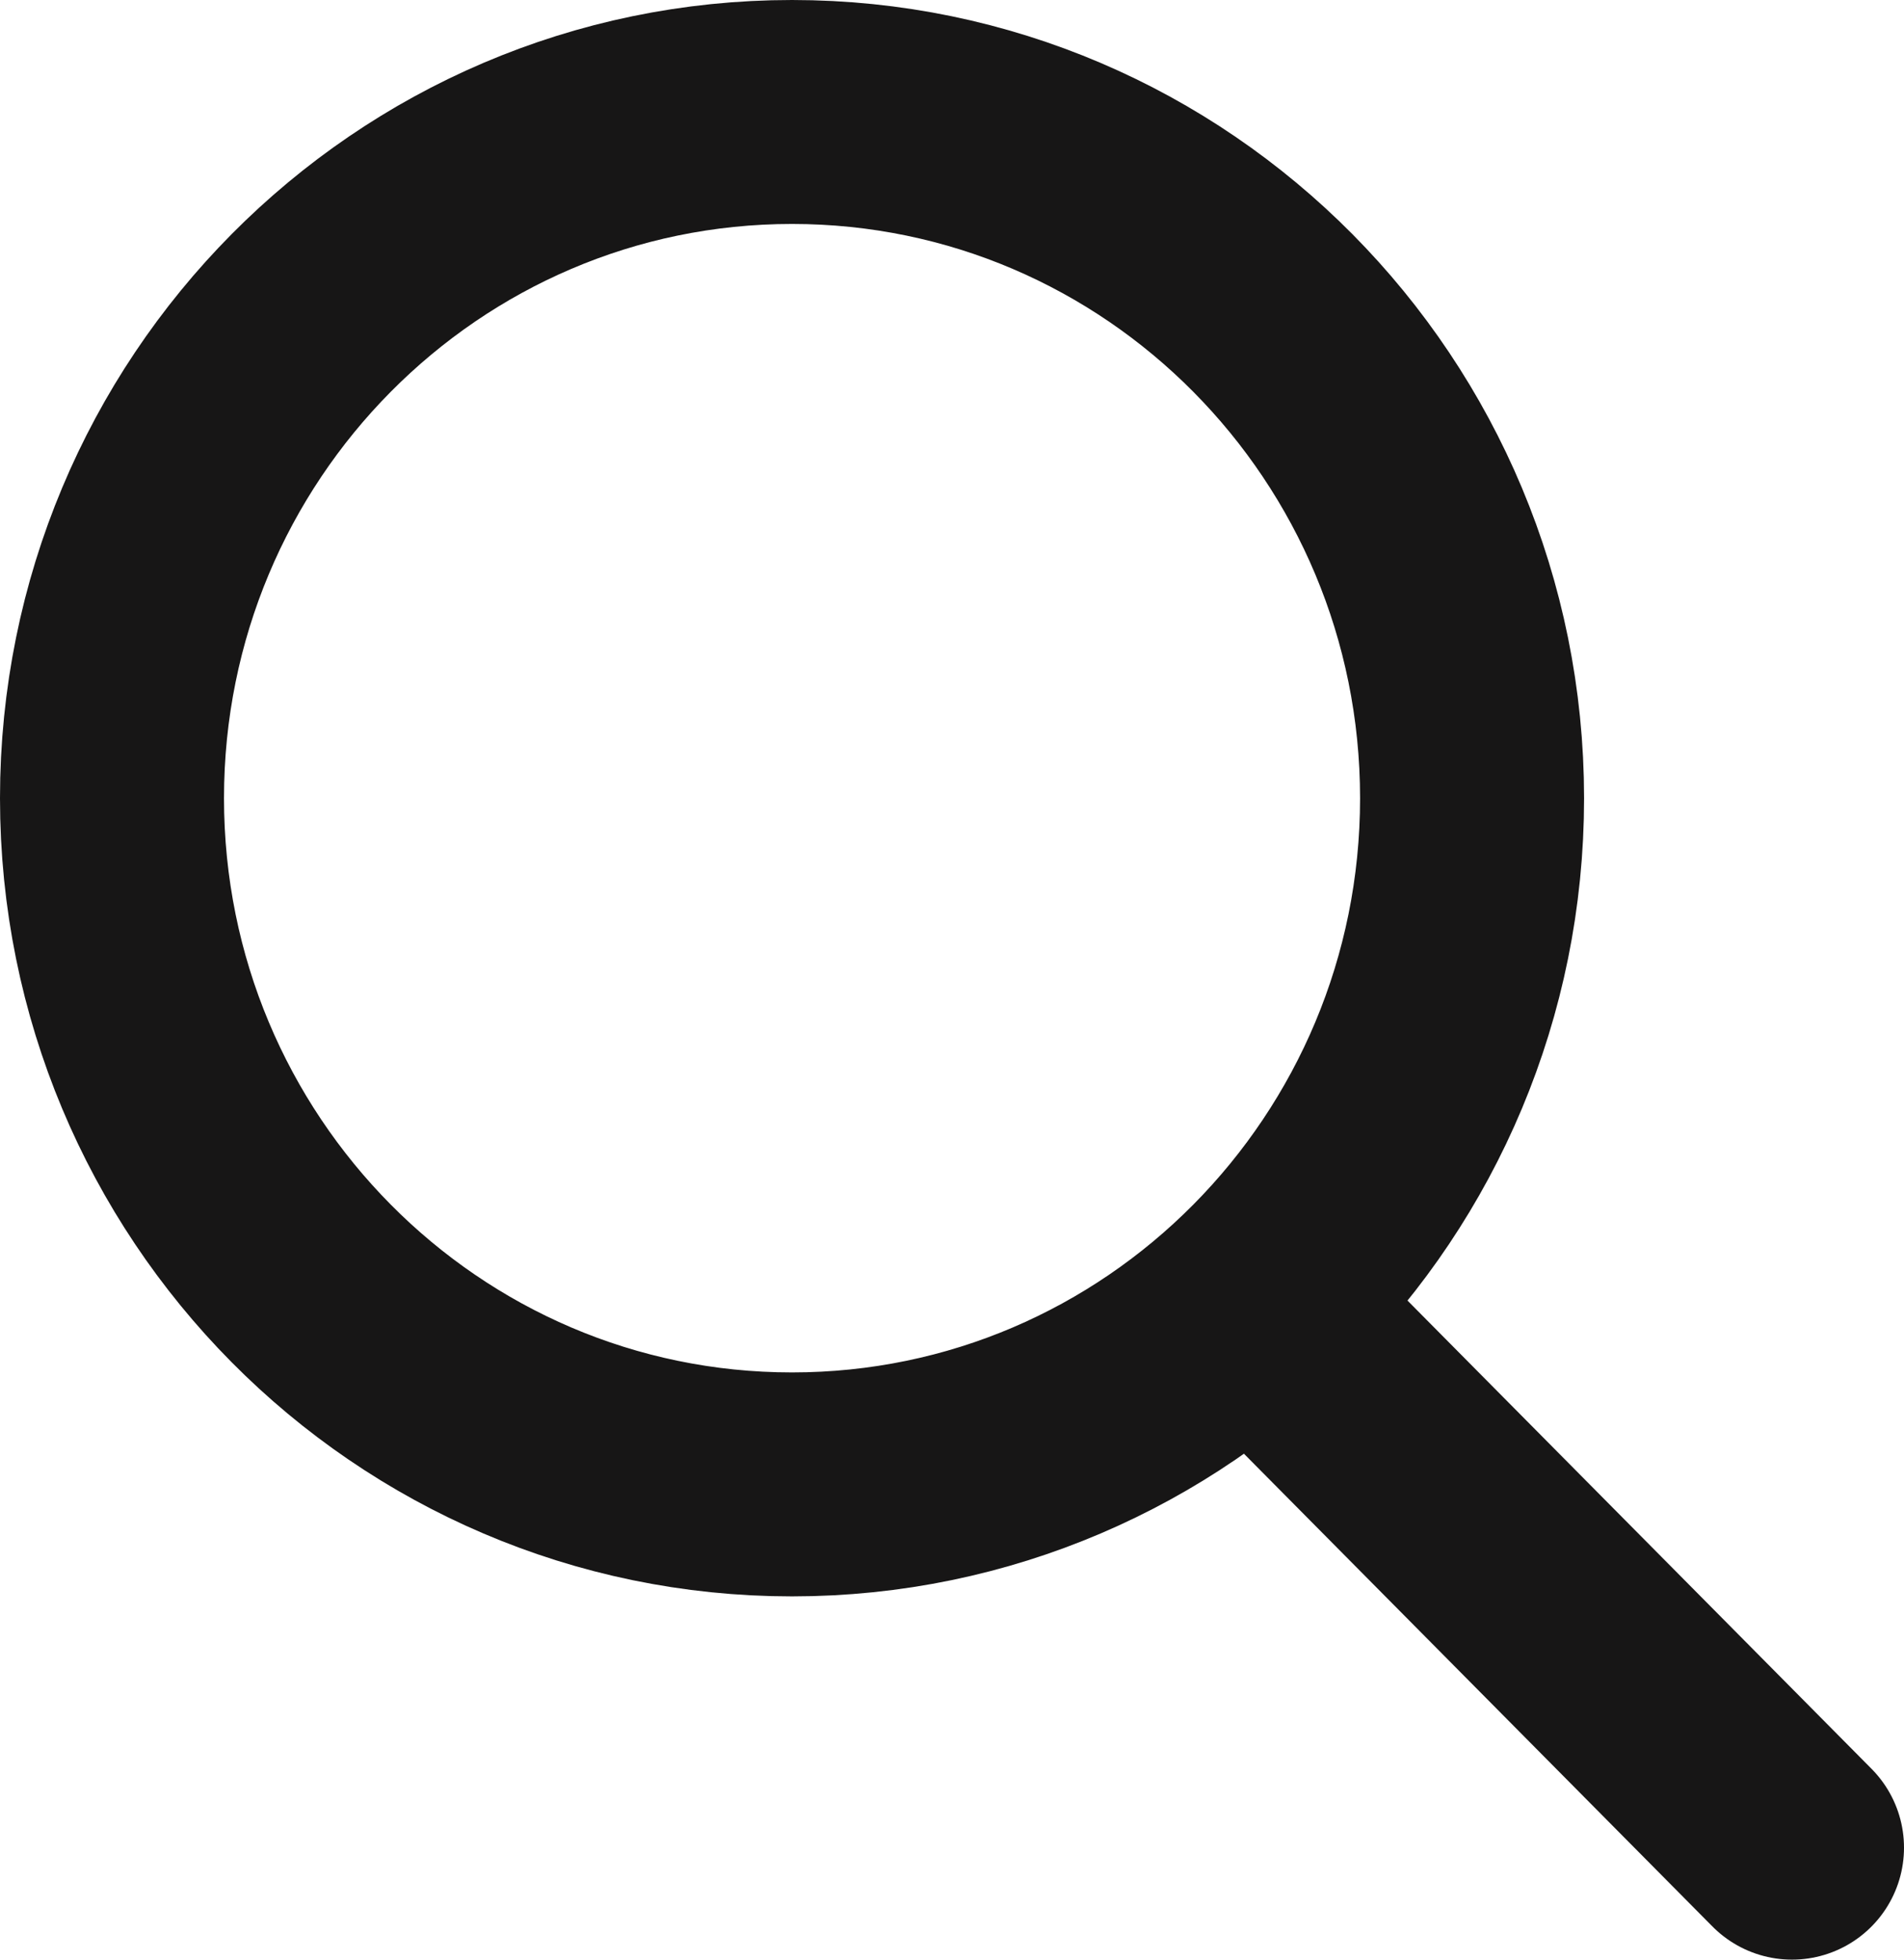 <?xml version="1.0" encoding="utf-8"?>
<!-- Generator: Adobe Illustrator 16.0.0, SVG Export Plug-In . SVG Version: 6.00 Build 0)  -->
<!DOCTYPE svg PUBLIC "-//W3C//DTD SVG 1.1//EN" "http://www.w3.org/Graphics/SVG/1.1/DTD/svg11.dtd">
<svg version="1.1" id="레이어_1" xmlns="http://www.w3.org/2000/svg" xmlns:xlink="http://www.w3.org/1999/xlink" x="0px"
	 y="0px" width="34px" height="35px" viewBox="0 0 34 35" enable-background="new 0 0 34 35" xml:space="preserve">
<g>
	<defs>
		<rect id="SVGID_1_" width="34" height="35"/>
	</defs>
	<clipPath id="SVGID_2_">
		<use xlink:href="#SVGID_1_"  overflow="visible"/>
	</clipPath>
	
		<path clip-path="url(#SVGID_2_)" fill="none" stroke="#171616" stroke-width="4" stroke-linecap="round" stroke-linejoin="round" stroke-miterlimit="10" d="
		M22.714,23.628L32,33 M14.143,26.512c6.707,0,12.144-5.487,12.144-12.256C26.286,7.488,20.85,2,14.143,2C7.437,2,2,7.488,2,14.256
		C2,21.024,7.437,26.512,14.143,26.512z"/>
</g>
</svg>
